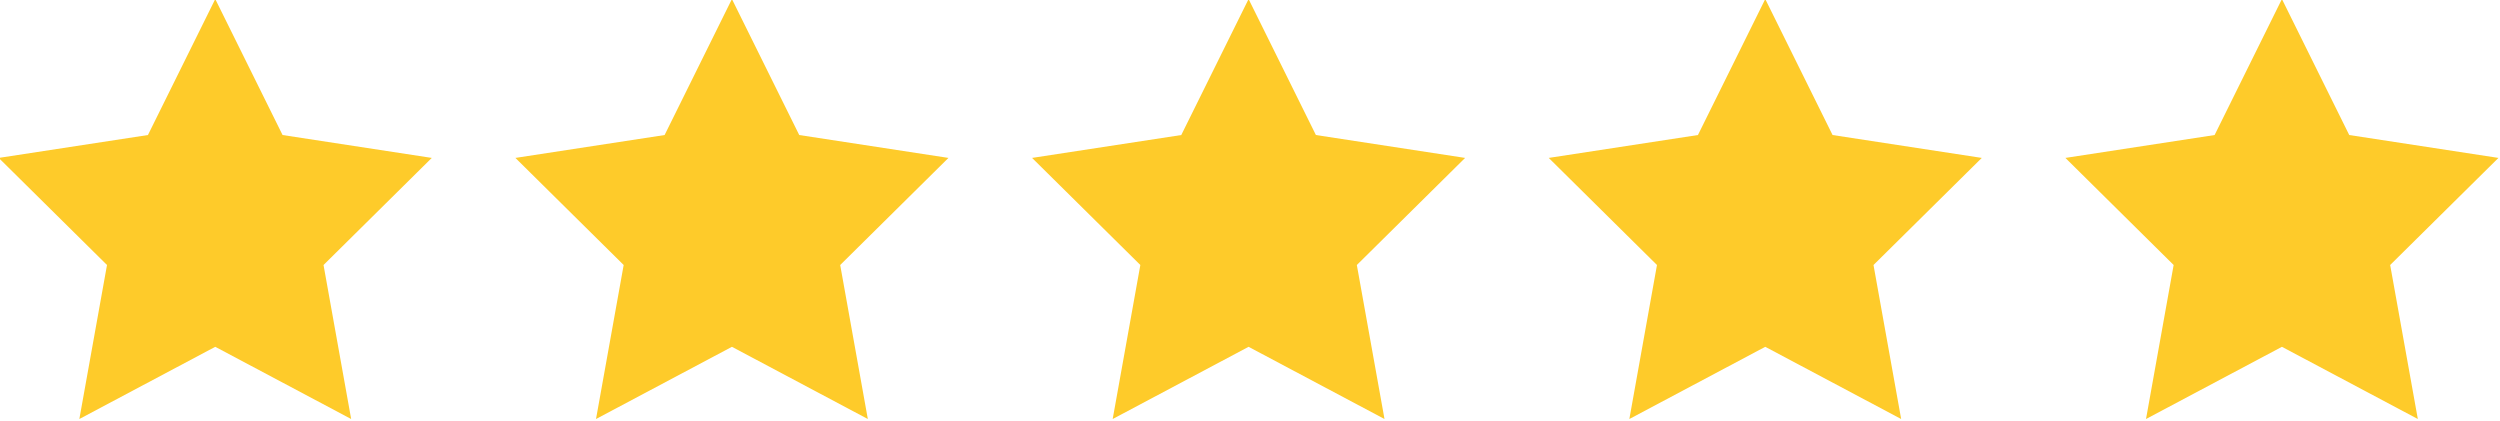 <?xml version="1.0" encoding="UTF-8" standalone="no"?><svg xmlns="http://www.w3.org/2000/svg" xmlns:xlink="http://www.w3.org/1999/xlink" fill="#fecb2a" height="14.9" preserveAspectRatio="xMidYMid meet" version="1" viewBox="5.8 42.6 88.5 14.9" width="88.5" zoomAndPan="magnify"><g id="change1_1"><path d="M15.803 47.38L13.42 42.567 11.037 47.38 5.755 48.19 9.588 51.981 8.609 57.433 13.42 54.877 18.231 57.433 17.253 51.981 21.085 48.19z"/></g><g id="change1_2"><path d="M34.093 47.38L31.71 42.567 29.327 47.38 24.045 48.19 27.878 51.981 26.899 57.433 31.71 54.877 36.521 57.433 35.543 51.981 39.375 48.19z"/></g><g id="change1_3"><path d="M52.383 47.38L50 42.567 47.617 47.38 42.335 48.19 46.168 51.981 45.189 57.433 50 54.877 54.811 57.433 53.832 51.981 57.665 48.19z"/></g><g id="change1_4"><path d="M70.673 47.38L68.29 42.567 65.907 47.38 60.625 48.19 64.457 51.981 63.479 57.433 68.29 54.877 73.101 57.433 72.122 51.981 75.955 48.19z"/></g><g id="change1_5"><path d="M94.245 48.19L88.963 47.38 86.58 42.567 84.197 47.38 78.915 48.19 82.747 51.981 81.769 57.433 86.58 54.877 91.391 57.433 90.412 51.981z"/></g></svg>